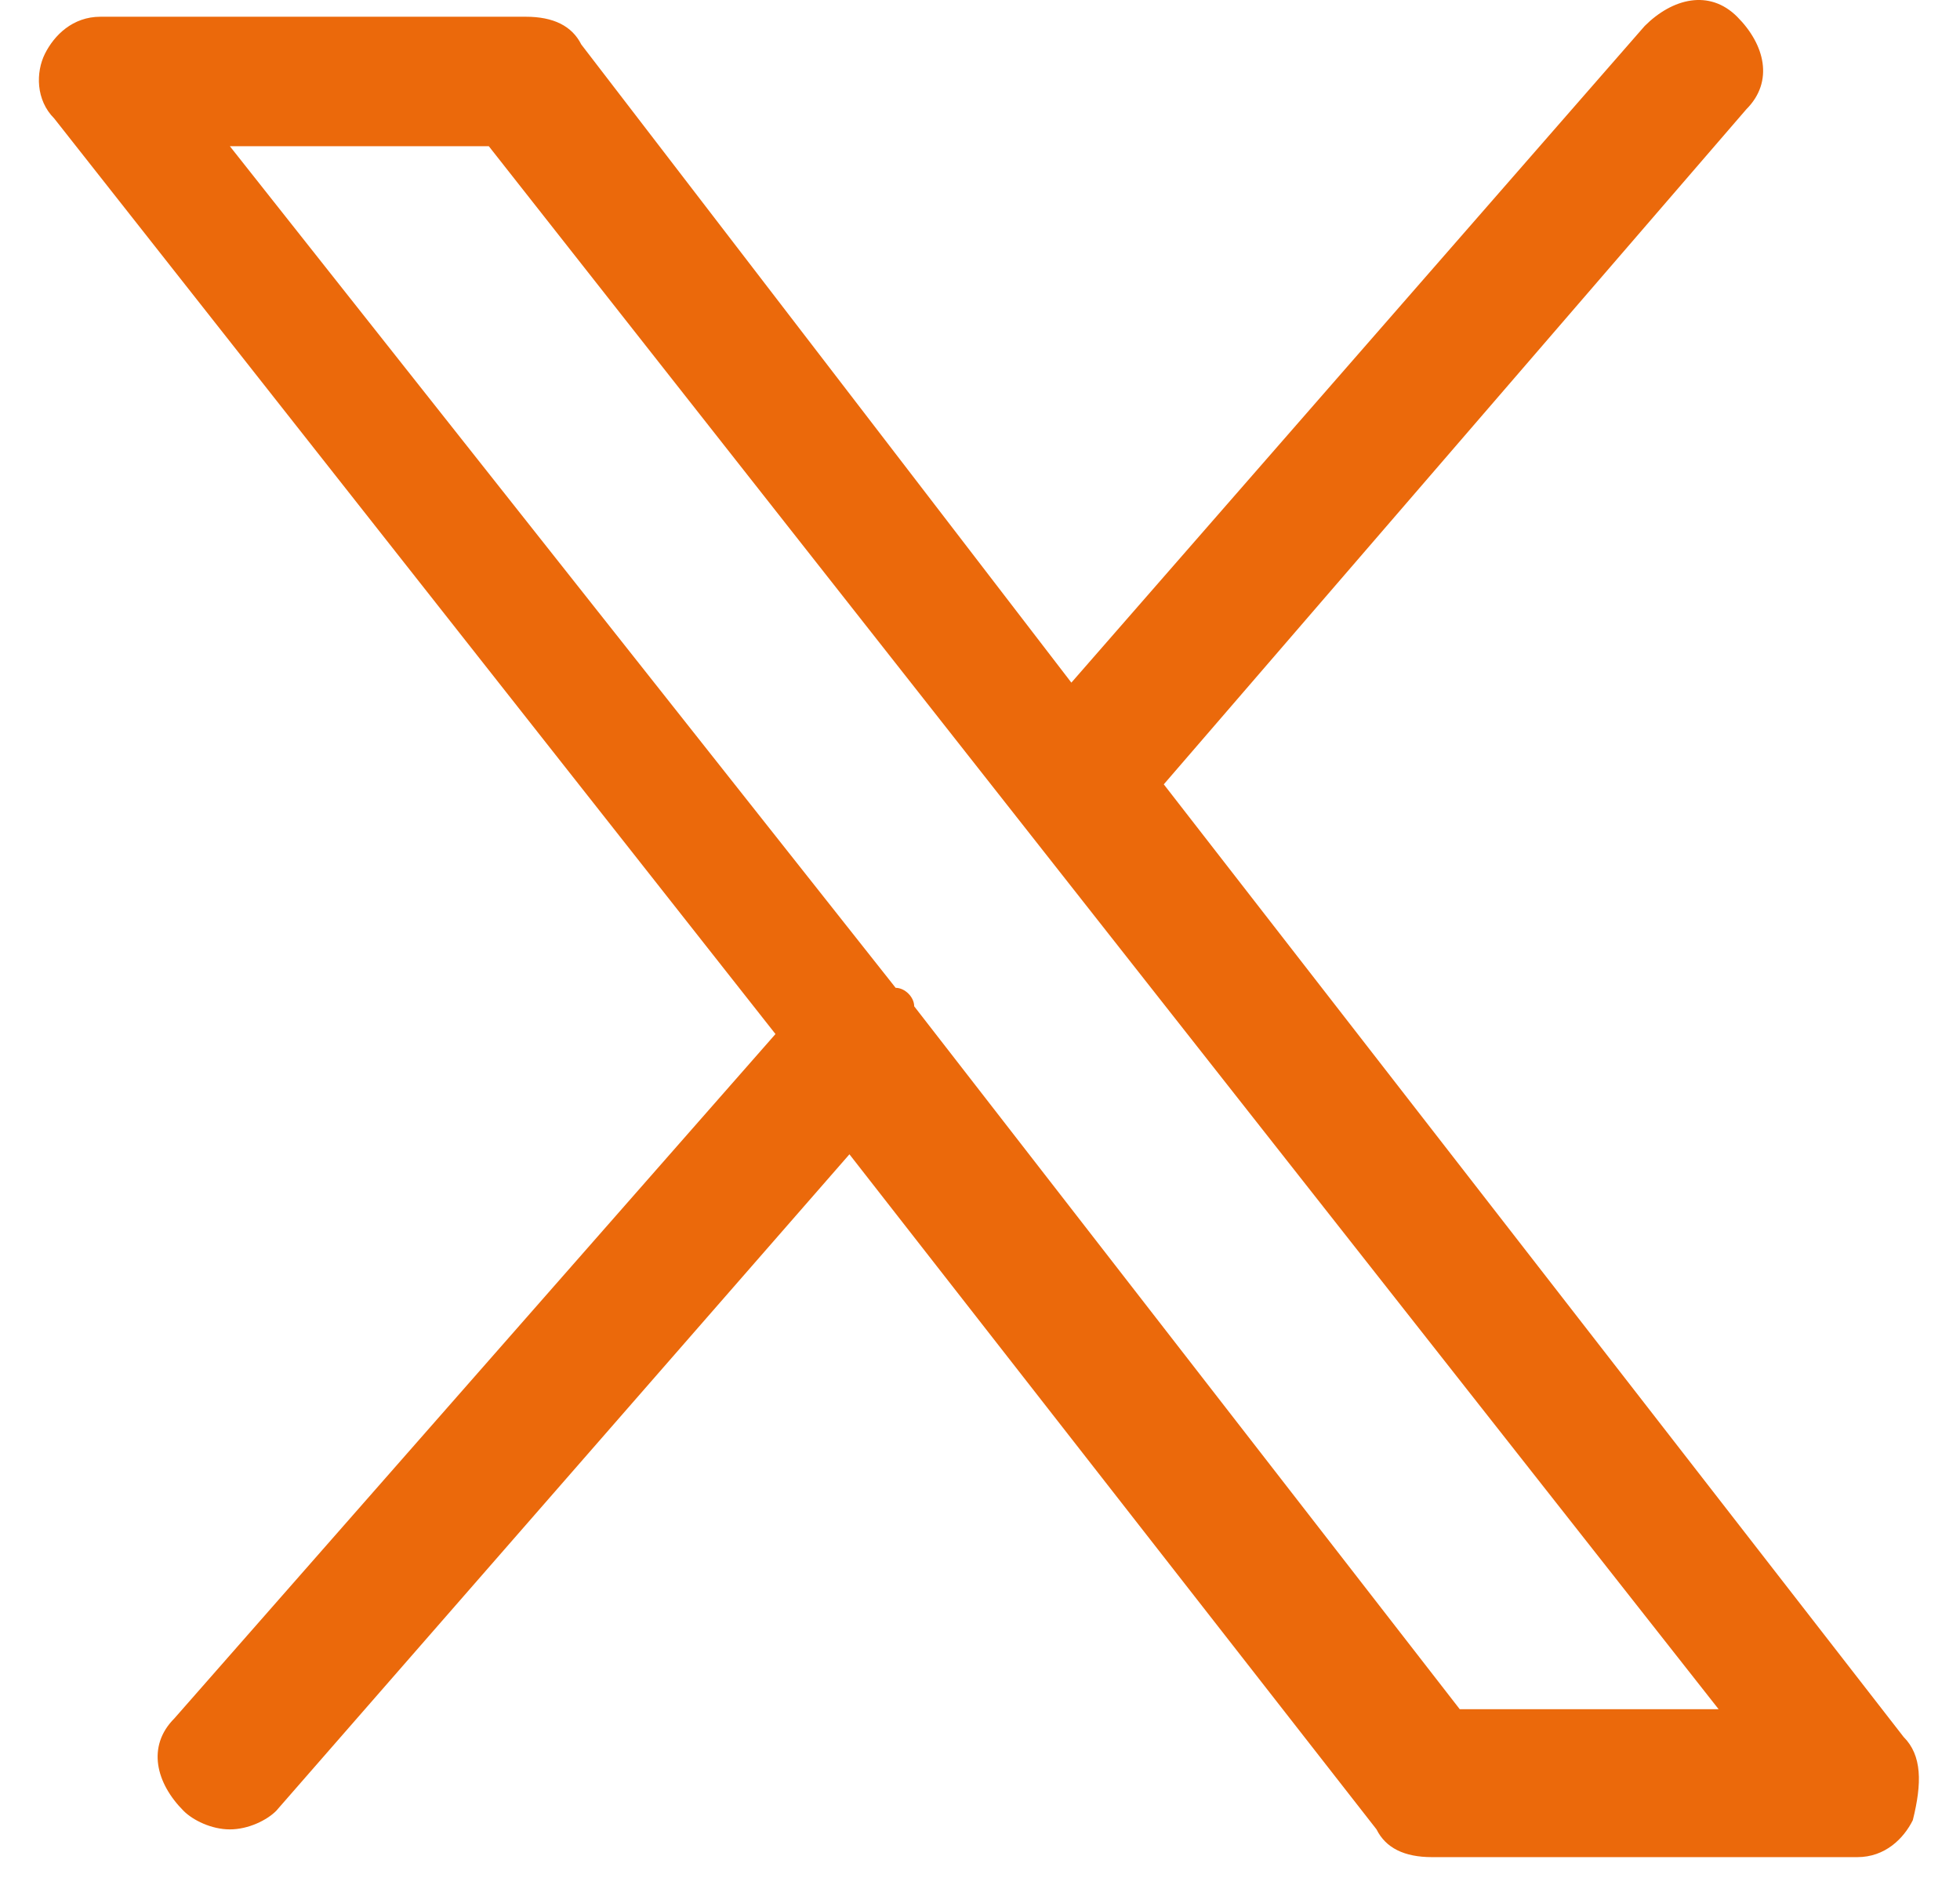 <svg width="26" height="25" viewBox="0 0 26 25" fill="none" xmlns="http://www.w3.org/2000/svg">
<path d="M25.252 23.038L15.438 10.403L23.166 1.449C23.534 1.081 23.412 0.59 23.044 0.222C22.676 -0.146 22.185 -0.023 21.817 0.345L14.212 9.054L7.711 0.59C7.588 0.345 7.343 0.222 6.975 0.222H1.332C0.964 0.222 0.719 0.468 0.596 0.713C0.474 0.958 0.474 1.326 0.719 1.571L10.287 13.715L2.313 22.792C1.945 23.16 2.068 23.651 2.436 24.019C2.559 24.142 2.804 24.264 3.049 24.264C3.295 24.264 3.54 24.142 3.663 24.019L11.268 15.31L18.26 24.264C18.382 24.51 18.628 24.632 18.996 24.632H24.638C25.006 24.632 25.252 24.387 25.374 24.142C25.497 23.651 25.497 23.283 25.252 23.038ZM19.364 22.67L12.127 13.347C12.127 13.225 12.004 13.102 11.881 13.102L3.049 1.939H6.484L22.798 22.67H19.364Z" fill="#EB690B"/>
</svg>
